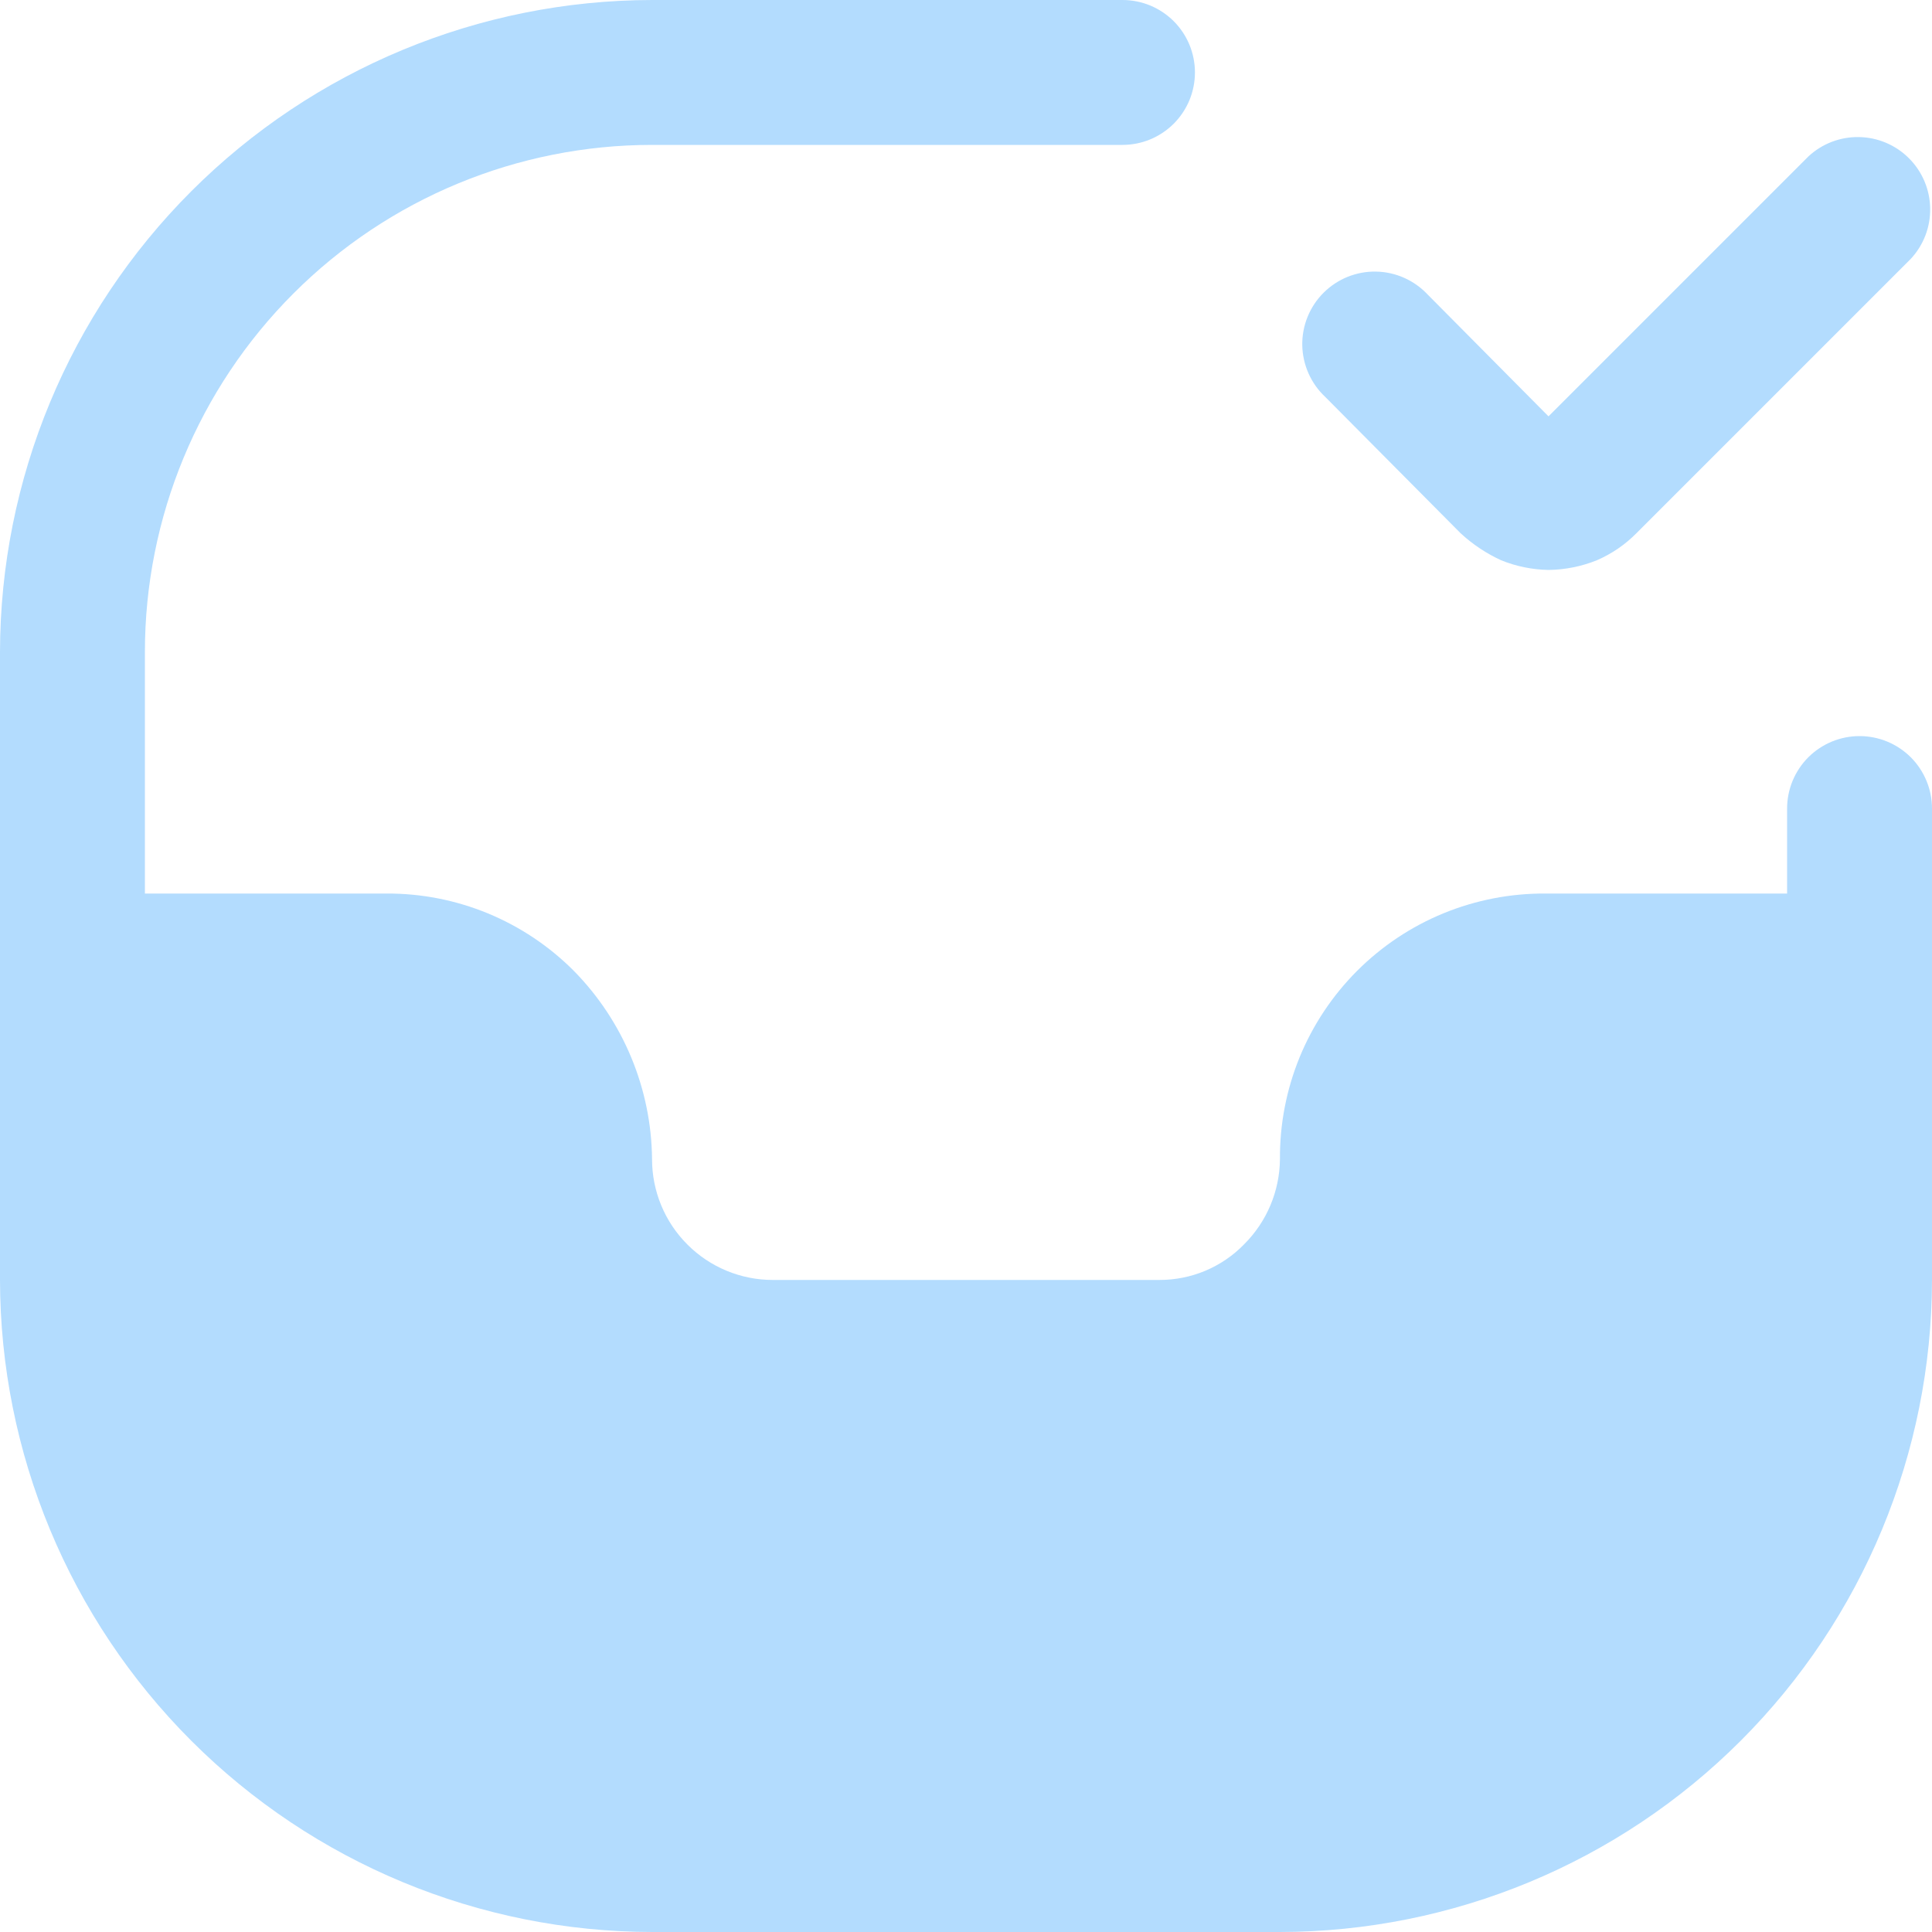 <?xml version="1.0" encoding="UTF-8"?> <svg xmlns="http://www.w3.org/2000/svg" width="38" height="38" viewBox="0 0 38 38" fill="none"><path d="M38 15.903V25.175C37.995 28.575 36.642 31.834 34.238 34.238C31.834 36.642 28.575 37.995 25.175 38H12.825C9.425 37.995 6.166 36.642 3.762 34.238C1.358 31.834 0.005 28.575 0 25.175V12.825C0.005 9.425 1.358 6.166 3.762 3.762C6.166 1.358 9.425 0.005 12.825 0H22.078C22.265 -3.94355e-09 22.45 0.037 22.623 0.108C22.796 0.18 22.953 0.285 23.086 0.417C23.218 0.55 23.323 0.707 23.395 0.88C23.466 1.053 23.503 1.238 23.503 1.425C23.503 1.612 23.466 1.797 23.395 1.97C23.323 2.143 23.218 2.3 23.086 2.433C22.953 2.565 22.796 2.67 22.623 2.742C22.45 2.813 22.265 2.85 22.078 2.85H12.825C10.18 2.85 7.642 3.901 5.772 5.772C3.901 7.642 2.85 10.18 2.85 12.825V17.575H7.6C8.284 17.571 8.963 17.704 9.596 17.965C10.228 18.226 10.803 18.61 11.286 19.095C12.259 20.083 12.812 21.413 12.825 22.8C12.825 23.43 13.075 24.034 13.521 24.479C13.966 24.925 14.57 25.175 15.2 25.175H22.8C23.112 25.176 23.42 25.115 23.708 24.994C23.995 24.873 24.255 24.696 24.472 24.472C24.917 24.028 25.169 23.428 25.175 22.8C25.17 22.112 25.302 21.431 25.562 20.794C25.823 20.158 26.208 19.58 26.694 19.094C27.18 18.608 27.758 18.223 28.395 17.962C29.031 17.702 29.712 17.57 30.4 17.575H35.15V15.903C35.15 15.525 35.3 15.163 35.567 14.895C35.835 14.628 36.197 14.478 36.575 14.478C36.953 14.478 37.315 14.628 37.583 14.895C37.85 15.163 38 15.525 38 15.903Z" fill="#B3DCFE"></path><path d="M30.457 11.21C30.137 11.204 29.822 11.14 29.526 11.02C29.234 10.886 28.964 10.706 28.728 10.488L26.068 7.809C25.928 7.679 25.816 7.521 25.738 7.347C25.66 7.172 25.618 6.983 25.614 6.792C25.611 6.6 25.646 6.41 25.718 6.233C25.79 6.056 25.896 5.894 26.032 5.759C26.167 5.624 26.328 5.517 26.506 5.445C26.683 5.374 26.873 5.338 27.064 5.342C27.256 5.345 27.444 5.387 27.619 5.465C27.794 5.543 27.951 5.655 28.082 5.795L30.457 8.189L35.568 3.078C35.838 2.826 36.195 2.689 36.564 2.696C36.934 2.702 37.286 2.852 37.547 3.113C37.808 3.374 37.958 3.726 37.964 4.096C37.971 4.465 37.834 4.822 37.582 5.092L32.186 10.488C31.963 10.714 31.698 10.895 31.407 11.02C31.105 11.142 30.782 11.206 30.457 11.21Z" fill="#B3DCFE"></path></svg> 